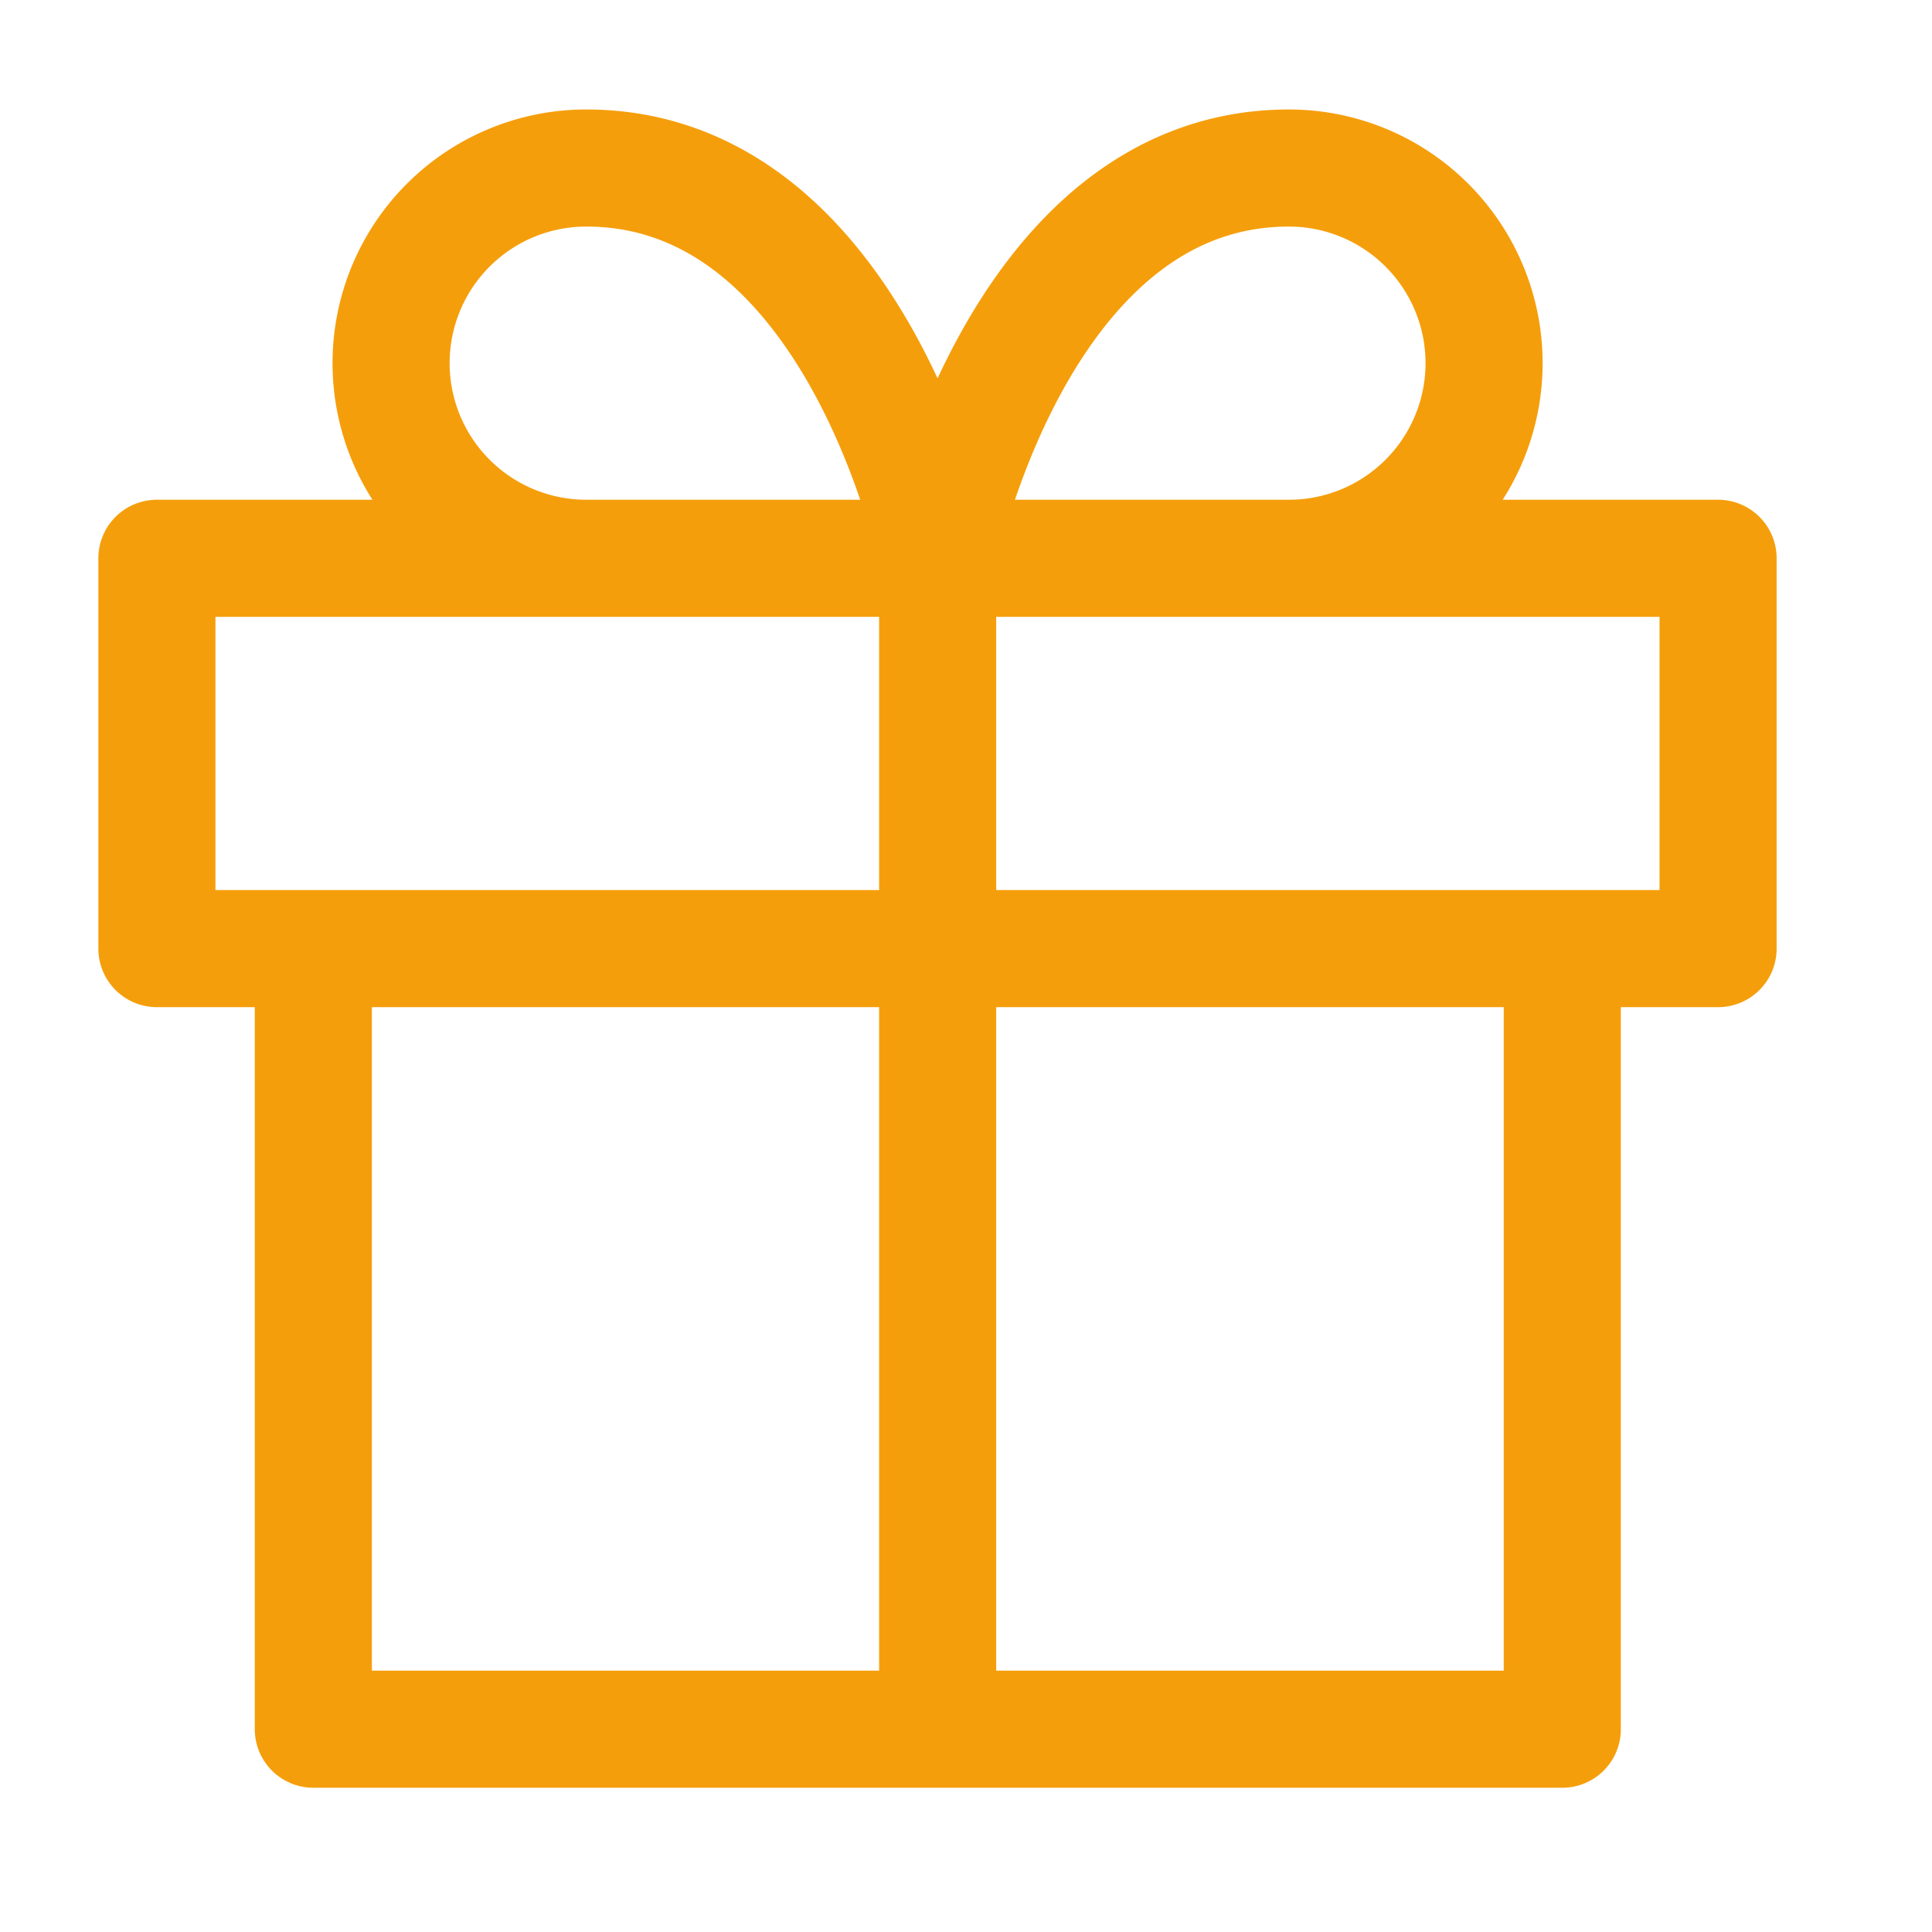 <svg xmlns="http://www.w3.org/2000/svg" width="33" height="33" fill="none"><path stroke="#F59E0B" stroke-linecap="round" stroke-linejoin="round" stroke-width="2" d="M26.685 16.203v13.333H5.352V16.203M29.346 9.536H2.68v6.667h26.666V9.536ZM16.016 29.536v-20M16.013 9.536h-6a3.333 3.333 0 0 1 0-6.666c4.667 0 6 6.666 6 6.666ZM16.016 9.536h6a3.333 3.333 0 1 0 0-6.666c-4.667 0-6 6.666-6 6.666Z"/></svg>